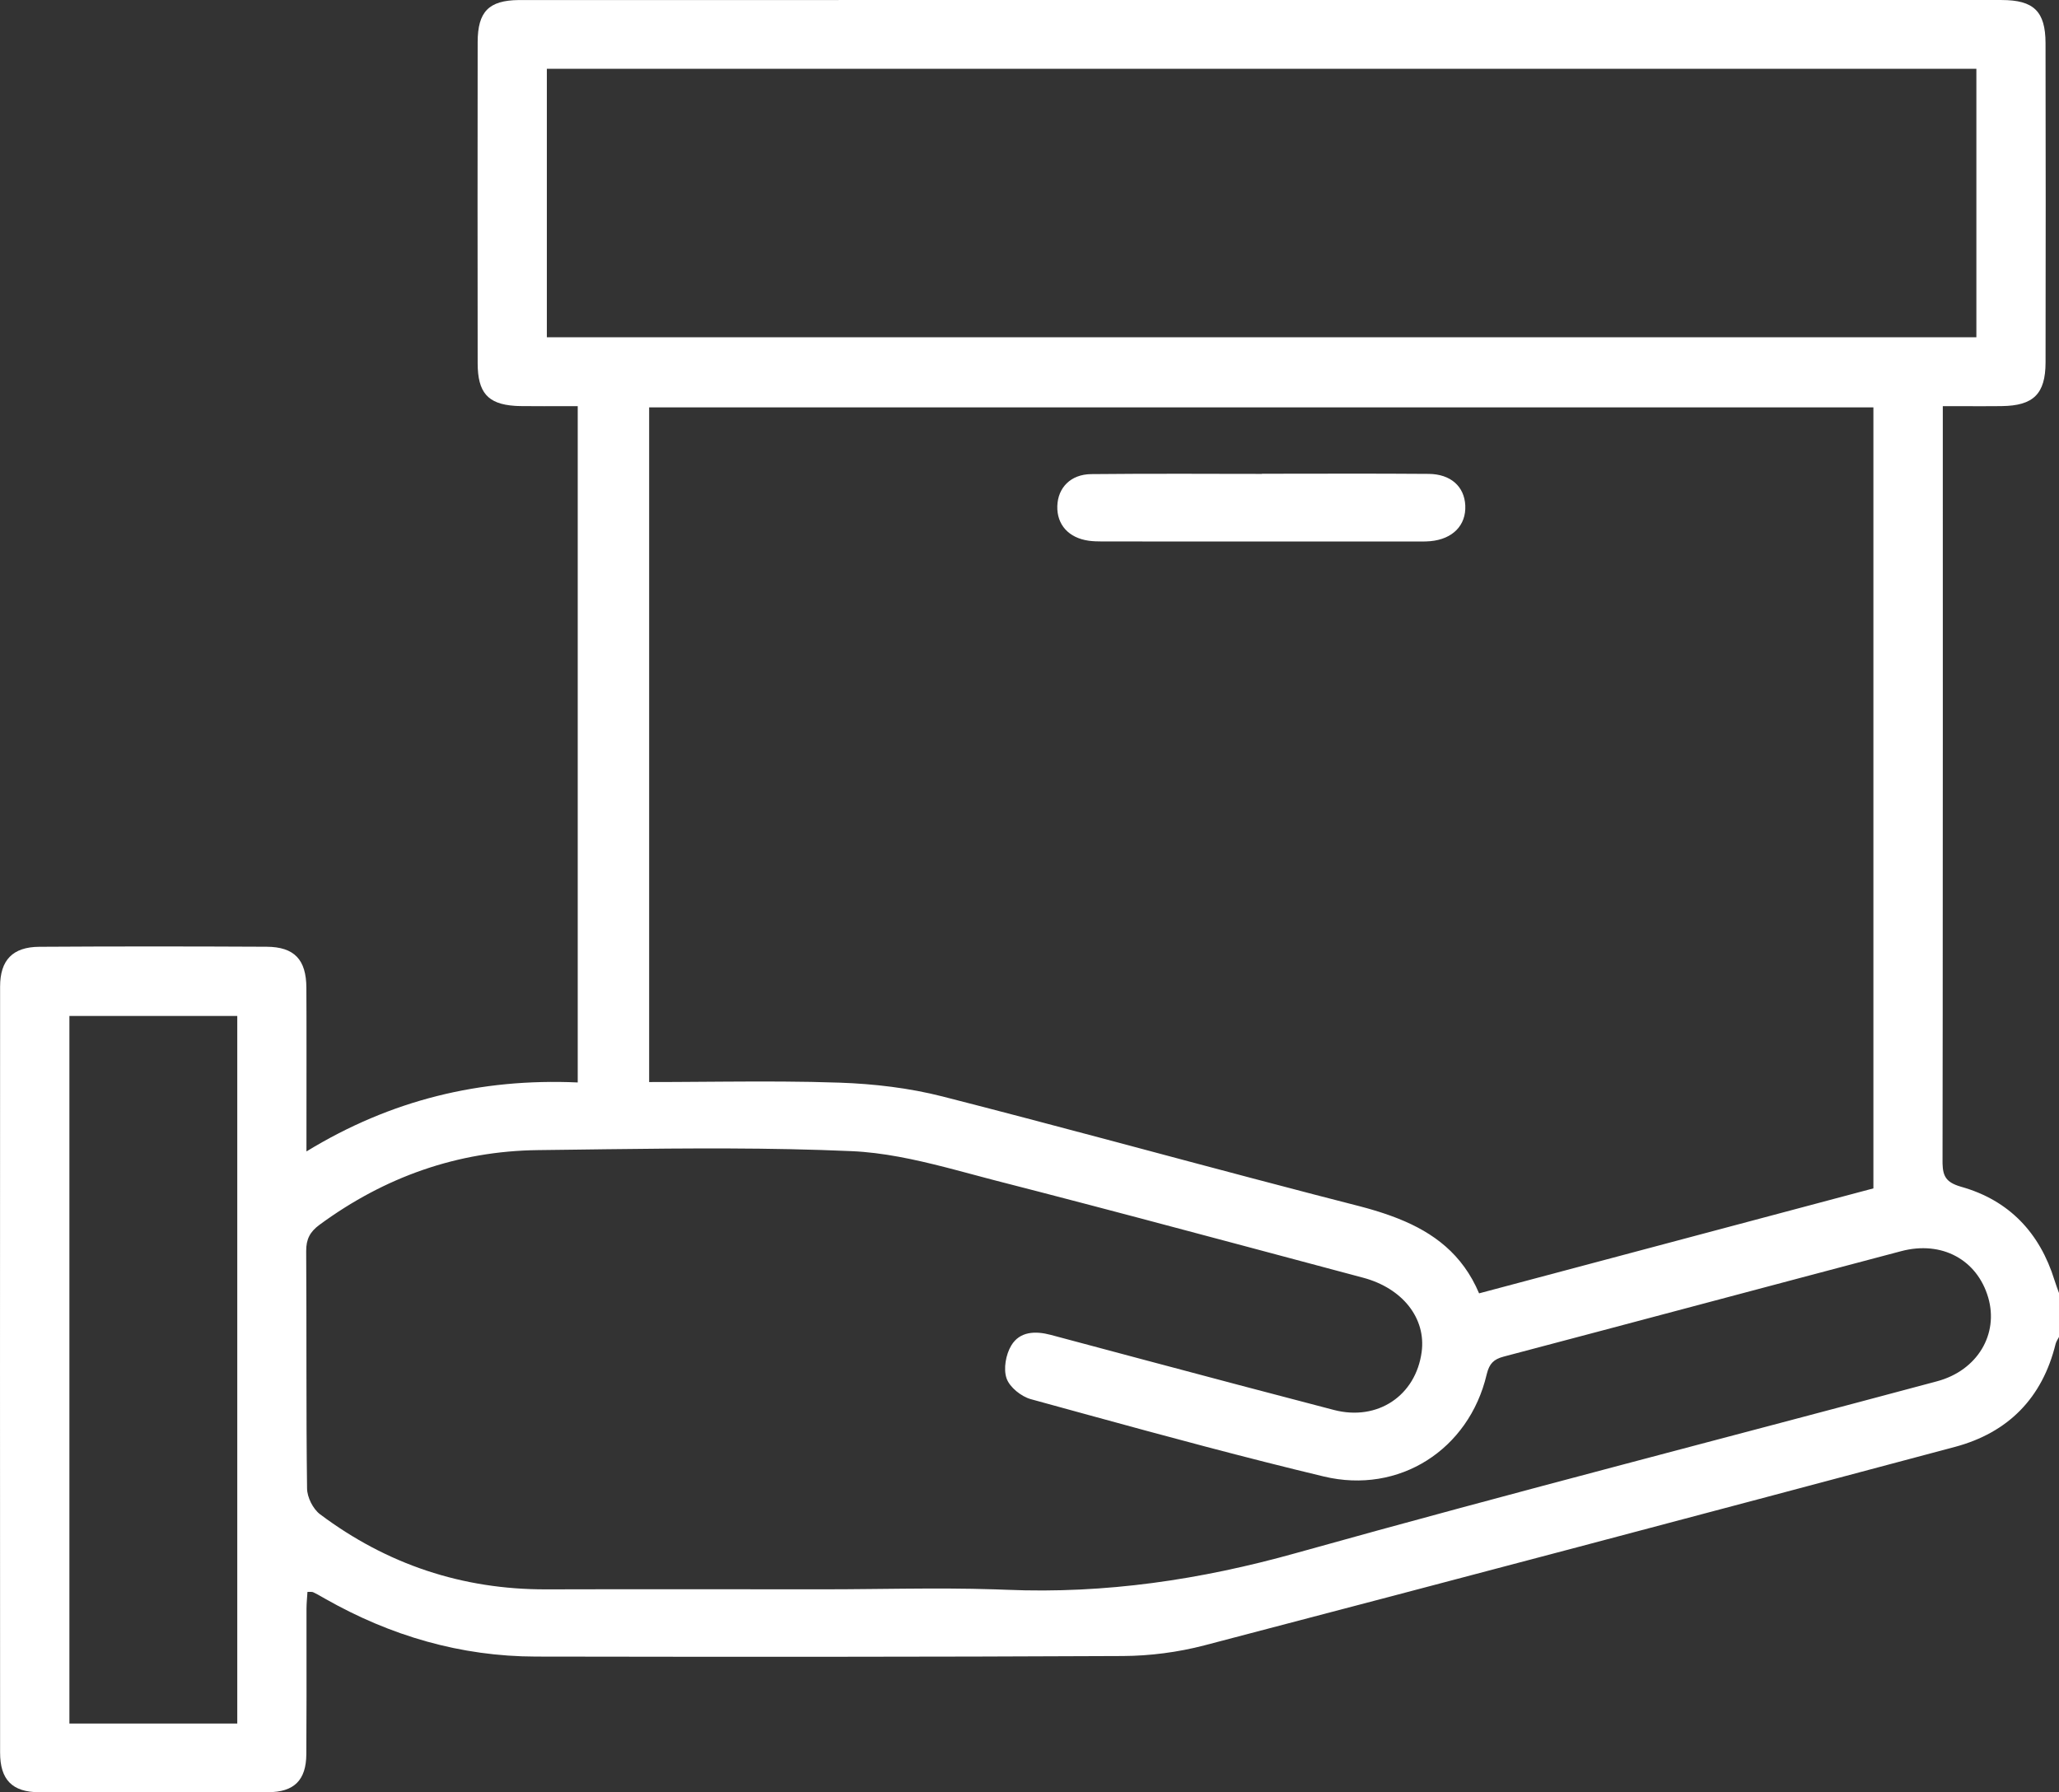<?xml version="1.0" encoding="UTF-8"?>
<svg width="85px" height="74px" viewBox="0 0 85 74" version="1.1" xmlns="http://www.w3.org/2000/svg" xmlns:xlink="http://www.w3.org/1999/xlink">
    <rect x="0" y="0" width="85" height="74" fill="#333333" stroke="none"/>
    <title>Shape</title>
    <g id="Page-1" stroke="none" stroke-width="1" fill="none" fill-rule="evenodd">
        <g id="Artboard-Copy" transform="translate(-1035, -1743)" fill="#FFFFFF">
            <g id="Group1" transform="translate(987, 1690)">
                <path d="M100.051,53 L130.633,53.001 C131.957,53.001 132.442,53.47 132.444,54.784 C132.453,59.177 132.453,63.569 132.445,67.961 C132.443,69.265 131.943,69.751 130.636,69.766 L130.305,69.769 L130.305,69.769 L129.972,69.77 L129.972,69.77 L129.464,69.77 L129.464,69.77 L128.392,69.768 C128.33,69.768 128.267,69.768 128.203,69.768 L128.204,82.793 C128.204,86.823 128.203,90.853 128.199,94.883 L128.192,100.969 L128.192,100.969 L128.193,101.049 C128.208,101.555 128.34,101.81 128.92,101.984 L128.965,101.998 C130.945,102.556 132.208,103.901 132.814,105.853 C132.841,105.943 132.872,106.031 132.904,106.119 L133,106.383 L133,106.383 L133,108.195 L132.979,108.236 L132.979,108.236 L132.933,108.317 C132.903,108.371 132.875,108.426 132.86,108.483 C132.313,110.715 130.907,112.149 128.695,112.739 C118.375,115.491 108.05,118.227 97.717,120.931 C96.632,121.214 95.479,121.364 94.357,121.37 C86.28,121.409 78.202,121.407 70.124,121.393 C67.011,121.387 64.12,120.536 61.428,119.008 L61.291,118.93 C61.172,118.861 61.052,118.793 60.927,118.736 C60.906,118.726 60.883,118.724 60.851,118.723 L60.757,118.723 C60.737,118.723 60.716,118.722 60.693,118.721 C60.679,118.951 60.654,119.182 60.653,119.414 L60.653,120.616 L60.653,120.616 L60.654,123.021 C60.654,123.822 60.652,124.624 60.646,125.426 C60.638,126.497 60.142,126.989 59.069,126.992 C55.915,127.002 52.761,127.003 49.608,126.993 C48.505,126.989 48.004,126.477 48.004,125.357 C47.999,114.815 47.999,104.274 48.004,93.732 C48.004,92.638 48.524,92.095 49.626,92.089 C52.752,92.069 55.878,92.071 59.004,92.087 C60.151,92.093 60.643,92.617 60.648,93.782 L60.652,94.943 L60.652,94.943 L60.653,96.502 L60.653,96.502 L60.651,100.538 L60.651,100.538 C64.138,98.407 67.834,97.512 71.85,97.69 L71.85,69.768 L70.462,69.77 C70.155,69.77 69.849,69.769 69.543,69.766 C69.483,69.766 69.424,69.764 69.368,69.762 L69.257,69.756 C68.132,69.682 67.721,69.2 67.719,67.998 C67.713,63.578 67.713,59.158 67.719,54.738 C67.721,53.484 68.176,53.016 69.411,53.002 L100.051,53 L100.051,53 Z M57.795,94.944 L50.865,94.944 L50.865,124.158 L57.795,124.158 L57.795,94.944 Z M73.03,100.447 L71.904,100.462 C71.341,100.469 70.778,100.477 70.215,100.483 C66.882,100.522 63.877,101.593 61.193,103.564 C60.798,103.854 60.637,104.158 60.64,104.653 C60.662,107.919 60.634,111.187 60.676,114.453 C60.68,114.817 60.922,115.301 61.214,115.519 C63.97,117.584 67.083,118.628 70.55,118.618 C74.367,118.607 78.185,118.616 82.003,118.616 C82.632,118.616 83.262,118.611 83.892,118.604 L85.308,118.59 C86.568,118.579 87.827,118.577 89.084,118.618 L89.555,118.635 C93.632,118.805 97.563,118.222 101.493,117.122 C105.992,115.863 110.505,114.655 115.021,113.459 L118.033,112.662 L118.033,112.662 L121.345,111.787 C123.553,111.204 125.761,110.618 127.967,110.027 C129.64,109.578 130.516,108.076 130.078,106.571 C129.622,105.009 128.163,104.211 126.485,104.655 L122.383,105.742 L122.383,105.742 L114.18,107.922 C112.813,108.285 111.445,108.647 110.077,109.008 C109.662,109.117 109.488,109.298 109.382,109.711 L109.371,109.754 C108.639,112.846 105.768,114.706 102.645,113.957 C99.403,113.18 96.184,112.31 92.968,111.428 L90.557,110.766 L90.557,110.766 C90.159,110.657 89.68,110.273 89.554,109.909 C89.416,109.515 89.523,108.92 89.749,108.547 C90.097,107.969 90.736,107.94 91.38,108.112 L95.273,109.152 C97.869,109.845 100.466,110.534 103.066,111.211 C104.874,111.682 106.446,110.619 106.689,108.818 C106.876,107.429 105.905,106.185 104.269,105.75 L102.598,105.304 L102.598,105.304 L99.256,104.411 C96.47,103.667 93.684,102.926 90.894,102.202 L89.037,101.723 L89.037,101.723 L88.673,101.627 L88.673,101.627 L87.761,101.384 L87.761,101.384 L87.395,101.287 L87.395,101.287 L87.029,101.192 C85.746,100.864 84.455,100.583 83.159,100.526 C79.788,100.377 76.409,100.405 73.03,100.447 Z M125.338,69.818 L74.798,69.818 L74.798,97.673 C75.153,97.673 75.507,97.671 75.86,97.67 L76.916,97.663 L76.916,97.663 L77.967,97.656 C79.541,97.646 81.1,97.644 82.657,97.698 C84.081,97.747 85.531,97.917 86.908,98.268 C89.186,98.85 91.458,99.451 93.73,100.056 L97.137,100.966 C98.841,101.42 100.545,101.872 102.251,102.316 L104.119,102.798 L104.119,102.798 L104.279,102.841 L104.279,102.841 L104.438,102.884 L104.438,102.884 L104.595,102.929 L104.595,102.929 L104.752,102.976 L104.752,102.976 L104.907,103.023 C104.933,103.032 104.958,103.04 104.984,103.048 L105.137,103.098 C105.29,103.149 105.44,103.202 105.588,103.259 L105.735,103.316 C107.174,103.891 108.371,104.769 109.06,106.397 L125.338,102.063 L125.338,102.063 L125.338,69.818 Z M106.98,72.565 C107.895,72.573 108.453,73.09 108.49,73.869 C108.529,74.685 107.973,75.259 107.048,75.343 C106.801,75.365 106.551,75.355 106.302,75.355 L95.16,75.355 L95.16,75.355 L93.481,75.354 C93.303,75.353 93.125,75.349 92.95,75.325 C92.117,75.21 91.626,74.662 91.648,73.895 C91.671,73.135 92.199,72.583 93.046,72.574 C94.389,72.559 95.731,72.558 97.074,72.56 L99.089,72.564 L100.096,72.565 L100.096,72.565 L100.096,72.559 C102.391,72.559 104.685,72.546 106.98,72.565 Z M129.589,55.841 L70.575,55.841 L70.575,66.923 L129.589,66.923 L129.589,55.841 Z" id="Shape"></path>
            </g>
        </g>
    </g>
</svg>